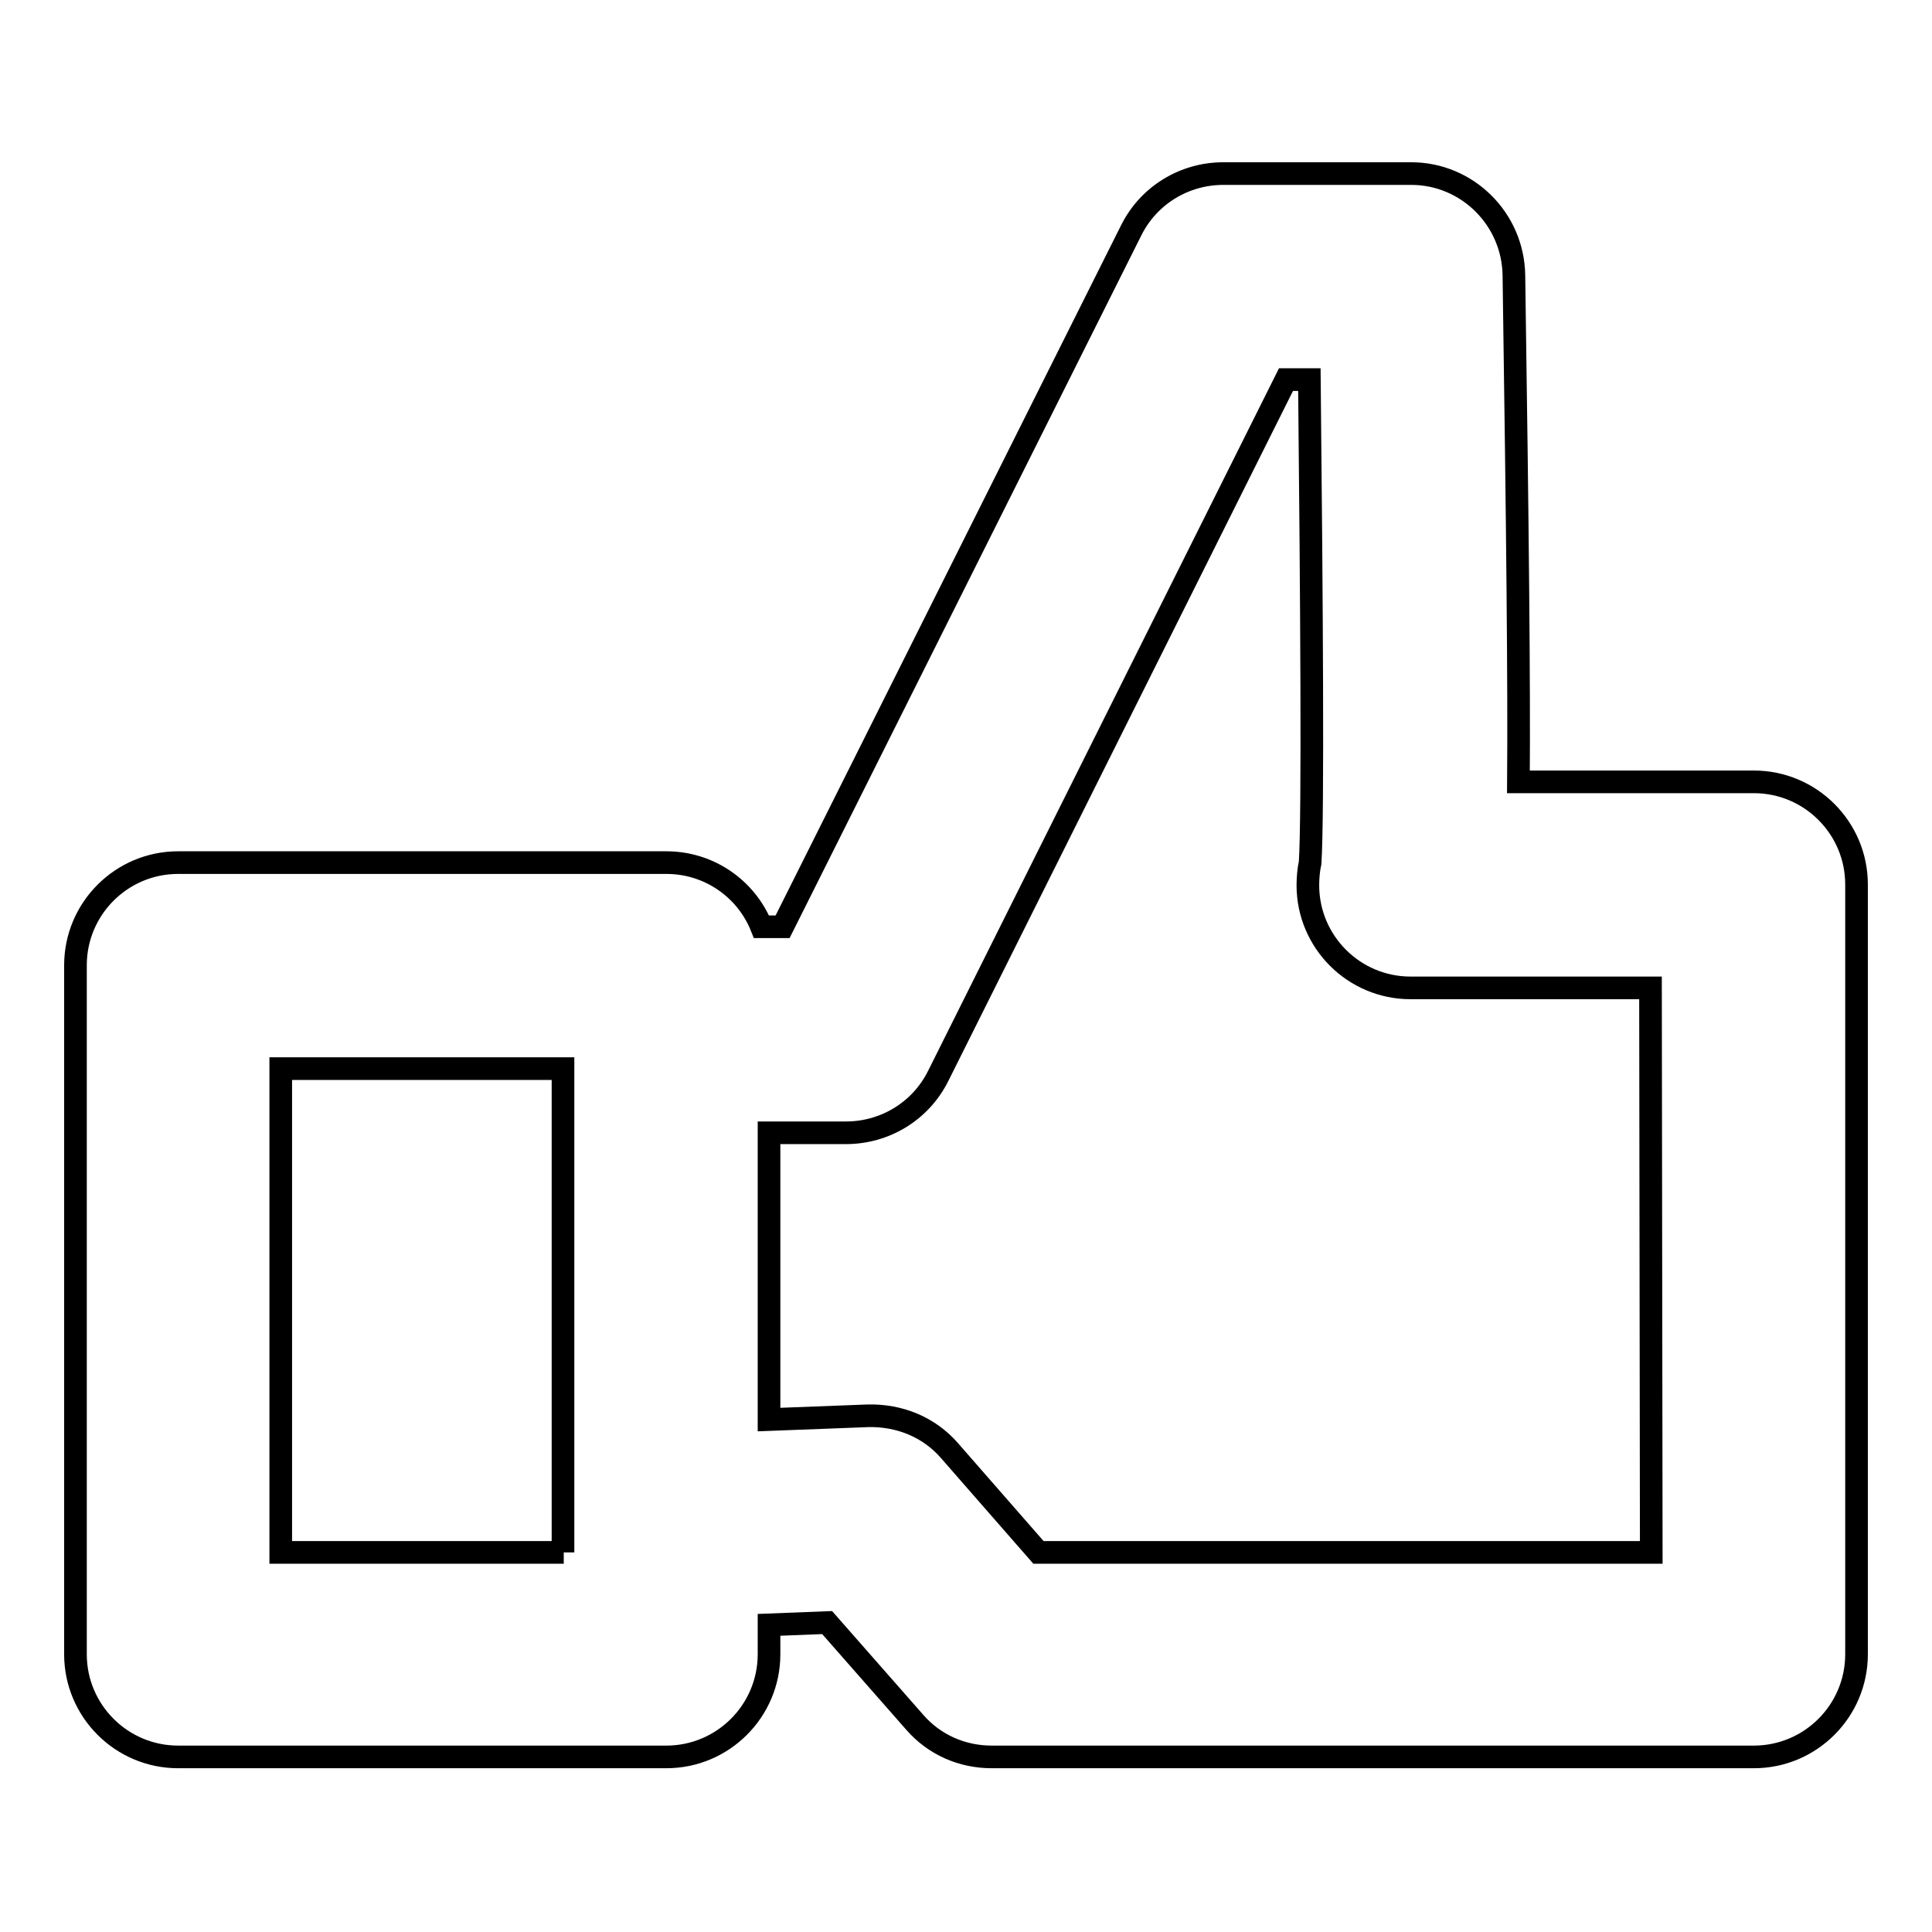 <?xml version="1.0" encoding="utf-8"?>
<!-- Svg Vector Icons : http://www.onlinewebfonts.com/icon -->
<!DOCTYPE svg PUBLIC "-//W3C//DTD SVG 1.1//EN" "http://www.w3.org/Graphics/SVG/1.1/DTD/svg11.dtd">
<svg version="1.1" xmlns="http://www.w3.org/2000/svg" xmlns:xlink="http://www.w3.org/1999/xlink" x="0px" y="0px" viewBox="0 0 256 256" enable-background="new 0 0 256 256" xml:space="preserve">
<g><g><g><path stroke-width="3" fill-opacity="0" stroke="#000000"  d="M232.4,103.6h-31.2c0.1-12.6-0.1-33-0.6-67.1C200.5,29,194.4,23,187,23h-24.9c-5.2,0-9.9,2.9-12.2,7.5l-46.2,92.3h-2.8c-2-5-6.9-8.5-12.6-8.5H23.6c-7.5,0-13.6,6.1-13.6,13.6v91.3c0,7.5,6.1,13.6,13.6,13.6h64.7c7.5,0,13.6-6.1,13.6-13.6v-3.9l7.7-0.3l11.6,13.2c2.6,3,6.3,4.6,10.2,4.6h101c7.5,0,13.6-6.1,13.6-13.6V117.2C246,109.7,239.9,103.6,232.4,103.6z M74.7,205.7H37.2v-64.1h37.4v60.7V205.7z M218.8,205.7h-81.2l-11.8-13.5c-2.7-3.1-6.6-4.7-10.8-4.6l-13.1,0.5v-38h10.2c5.2,0,9.9-2.9,12.2-7.5l46.1-92.3h3.1c0.3,29.1,0.5,57.6,0.1,64c-0.2,0.9-0.3,2-0.3,3c0,7.5,6.1,13.6,13.6,13.6h31.8L218.8,205.7L218.8,205.7L218.8,205.7z"/></g><g></g><g></g><g></g><g></g><g></g><g></g><g></g><g></g><g></g><g></g><g></g><g></g><g></g><g></g><g></g></g></g>
</svg>